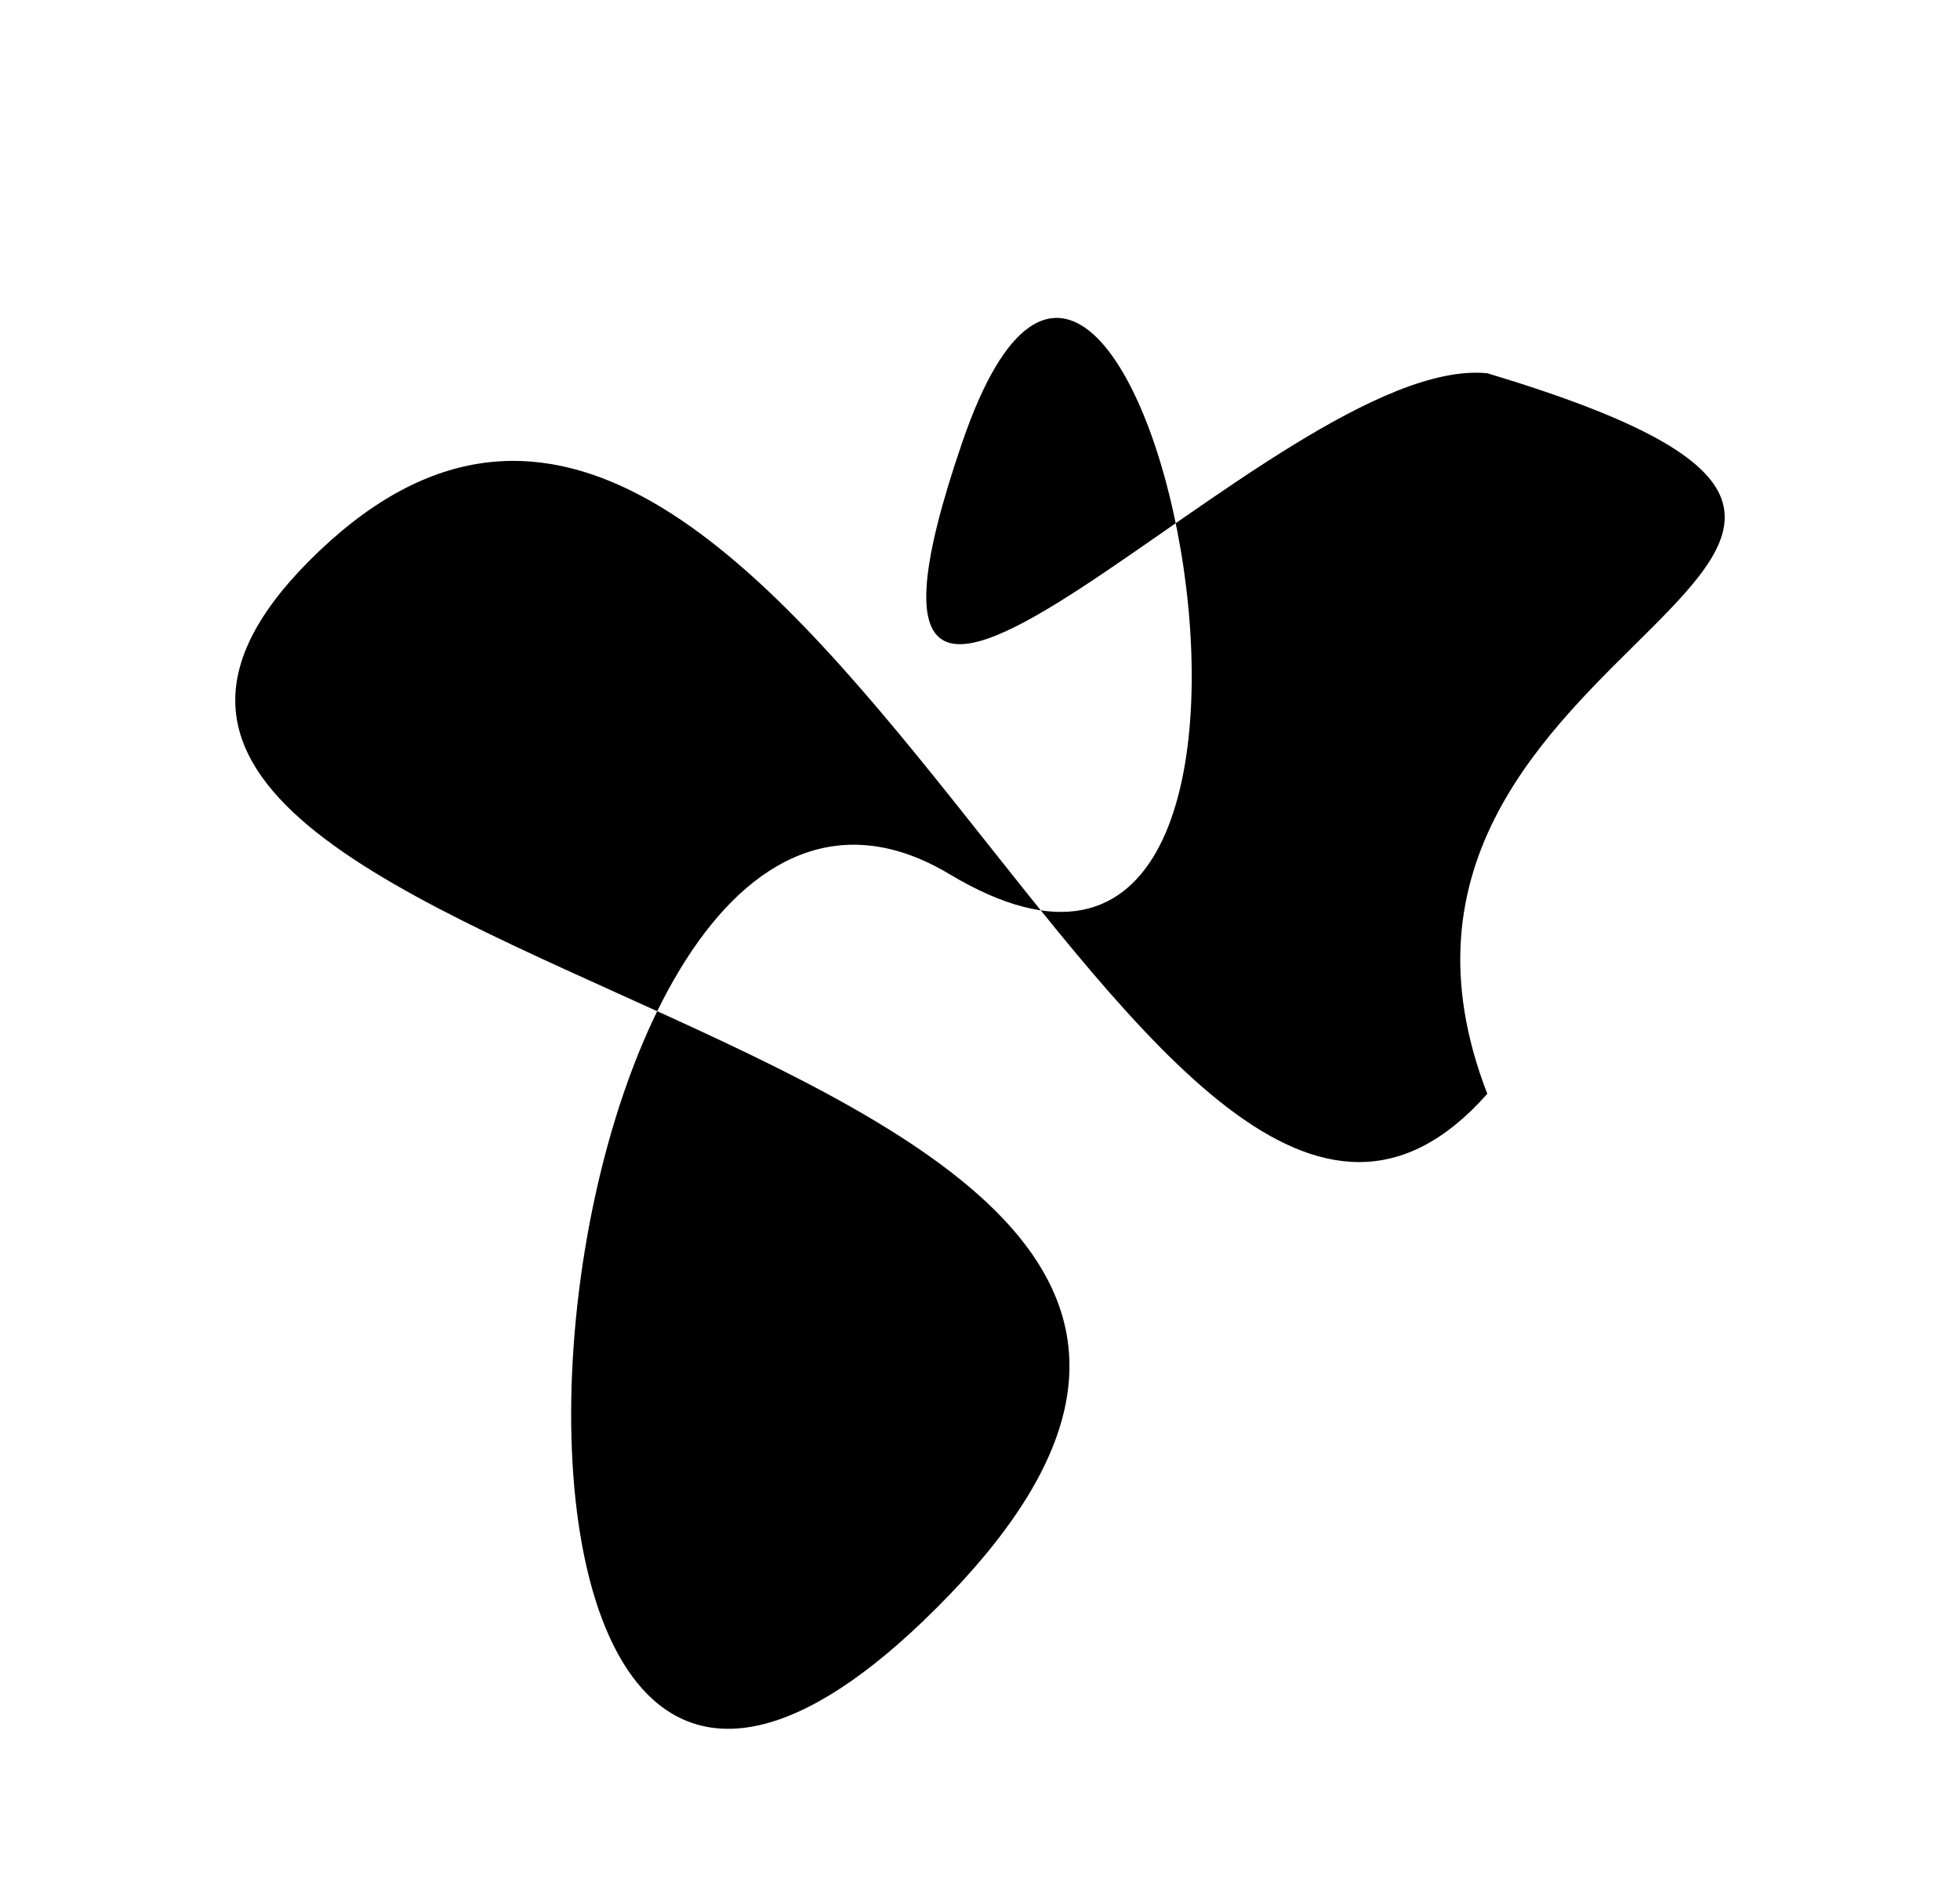 <?xml version="1.0" encoding="UTF-8"?> <svg xmlns="http://www.w3.org/2000/svg" viewBox="0 0 156.00 150.45" data-guides="{&quot;vertical&quot;:[],&quot;horizontal&quot;:[]}"><defs></defs><path fill="#000000" stroke="none" fill-opacity="1" stroke-width="1" stroke-opacity="1" id="tSvg1439f366f6a" title="Path 1" d="M118.377 29.711C167.294 44.399 104.11 50.227 118.377 87.068C91.414 117.524 62.7 8.412 25.416 43.856C-11.867 79.302 120.883 79.864 75.575 126.944C30.268 174.024 40.926 48.83 75.575 69.586C110.225 90.343 90.265 -4.687 76.594 35.189C62.923 75.065 101.605 28.055 118.377 29.711Z"></path></svg> 